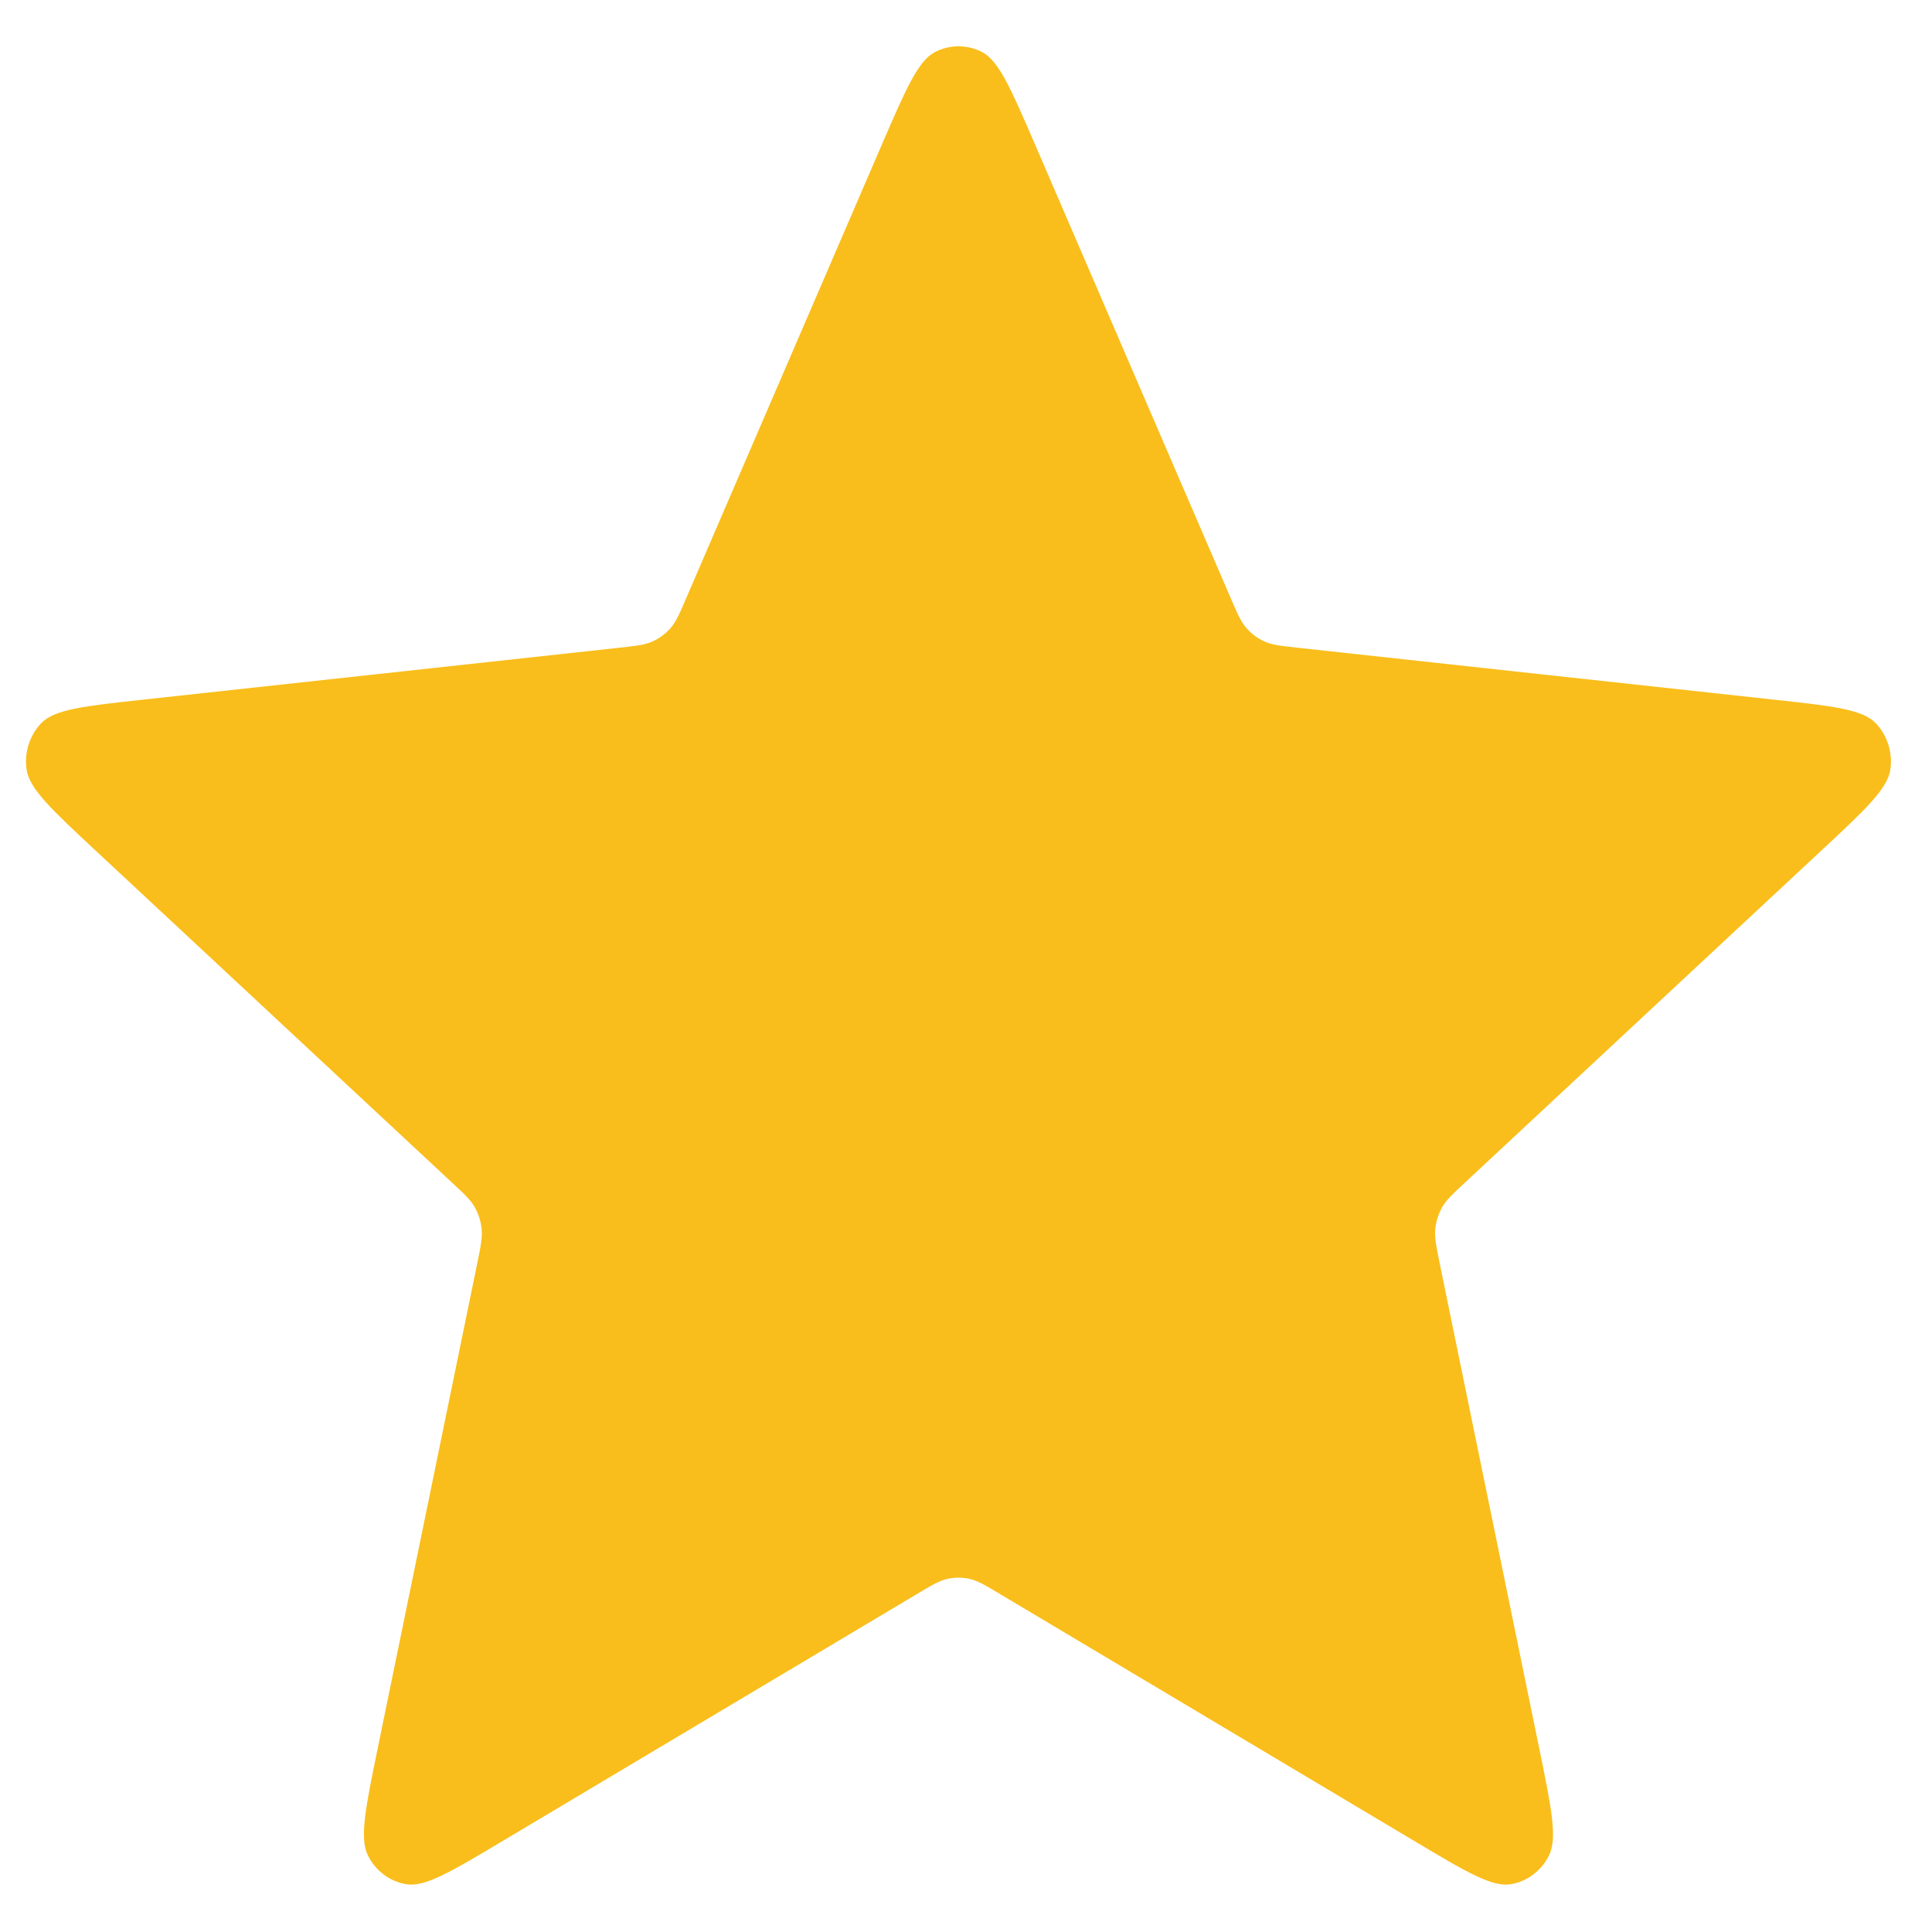 <svg width="20" height="20" viewBox="0 0 20 20" fill="none" xmlns="http://www.w3.org/2000/svg">
<path d="M9.124 1.508C9.377 0.922 9.504 0.629 9.68 0.538C9.832 0.46 10.012 0.46 10.165 0.538C10.341 0.629 10.467 0.922 10.72 1.508L12.733 6.175C12.807 6.349 12.845 6.435 12.903 6.502C12.954 6.56 13.016 6.607 13.086 6.639C13.165 6.676 13.256 6.686 13.439 6.706L18.356 7.242C18.973 7.309 19.282 7.343 19.419 7.488C19.538 7.614 19.594 7.791 19.569 7.965C19.54 8.166 19.31 8.381 18.849 8.81L15.176 12.232C15.04 12.359 14.971 12.422 14.928 12.499C14.89 12.568 14.866 12.644 14.858 12.722C14.849 12.811 14.868 12.904 14.906 13.09L15.932 18.089C16.061 18.717 16.125 19.03 16.034 19.21C15.955 19.367 15.81 19.476 15.642 19.505C15.448 19.539 15.179 19.379 14.641 19.058L10.358 16.505C10.2 16.41 10.12 16.363 10.036 16.344C9.961 16.328 9.883 16.328 9.809 16.344C9.724 16.363 9.645 16.41 9.486 16.505L5.203 19.058C4.665 19.379 4.396 19.539 4.203 19.505C4.034 19.476 3.889 19.367 3.81 19.21C3.719 19.03 3.783 18.717 3.912 18.089L4.938 13.09C4.976 12.904 4.995 12.811 4.986 12.722C4.978 12.644 4.954 12.568 4.916 12.499C4.873 12.422 4.805 12.359 4.668 12.232L0.995 8.81C0.534 8.381 0.304 8.166 0.275 7.965C0.25 7.791 0.306 7.614 0.425 7.488C0.562 7.343 0.871 7.309 1.488 7.242L6.405 6.706C6.588 6.686 6.679 6.676 6.758 6.639C6.828 6.607 6.89 6.56 6.942 6.502C6.999 6.435 7.037 6.349 7.111 6.175L9.124 1.508Z" fill="#F9BE1B"/>
</svg>
